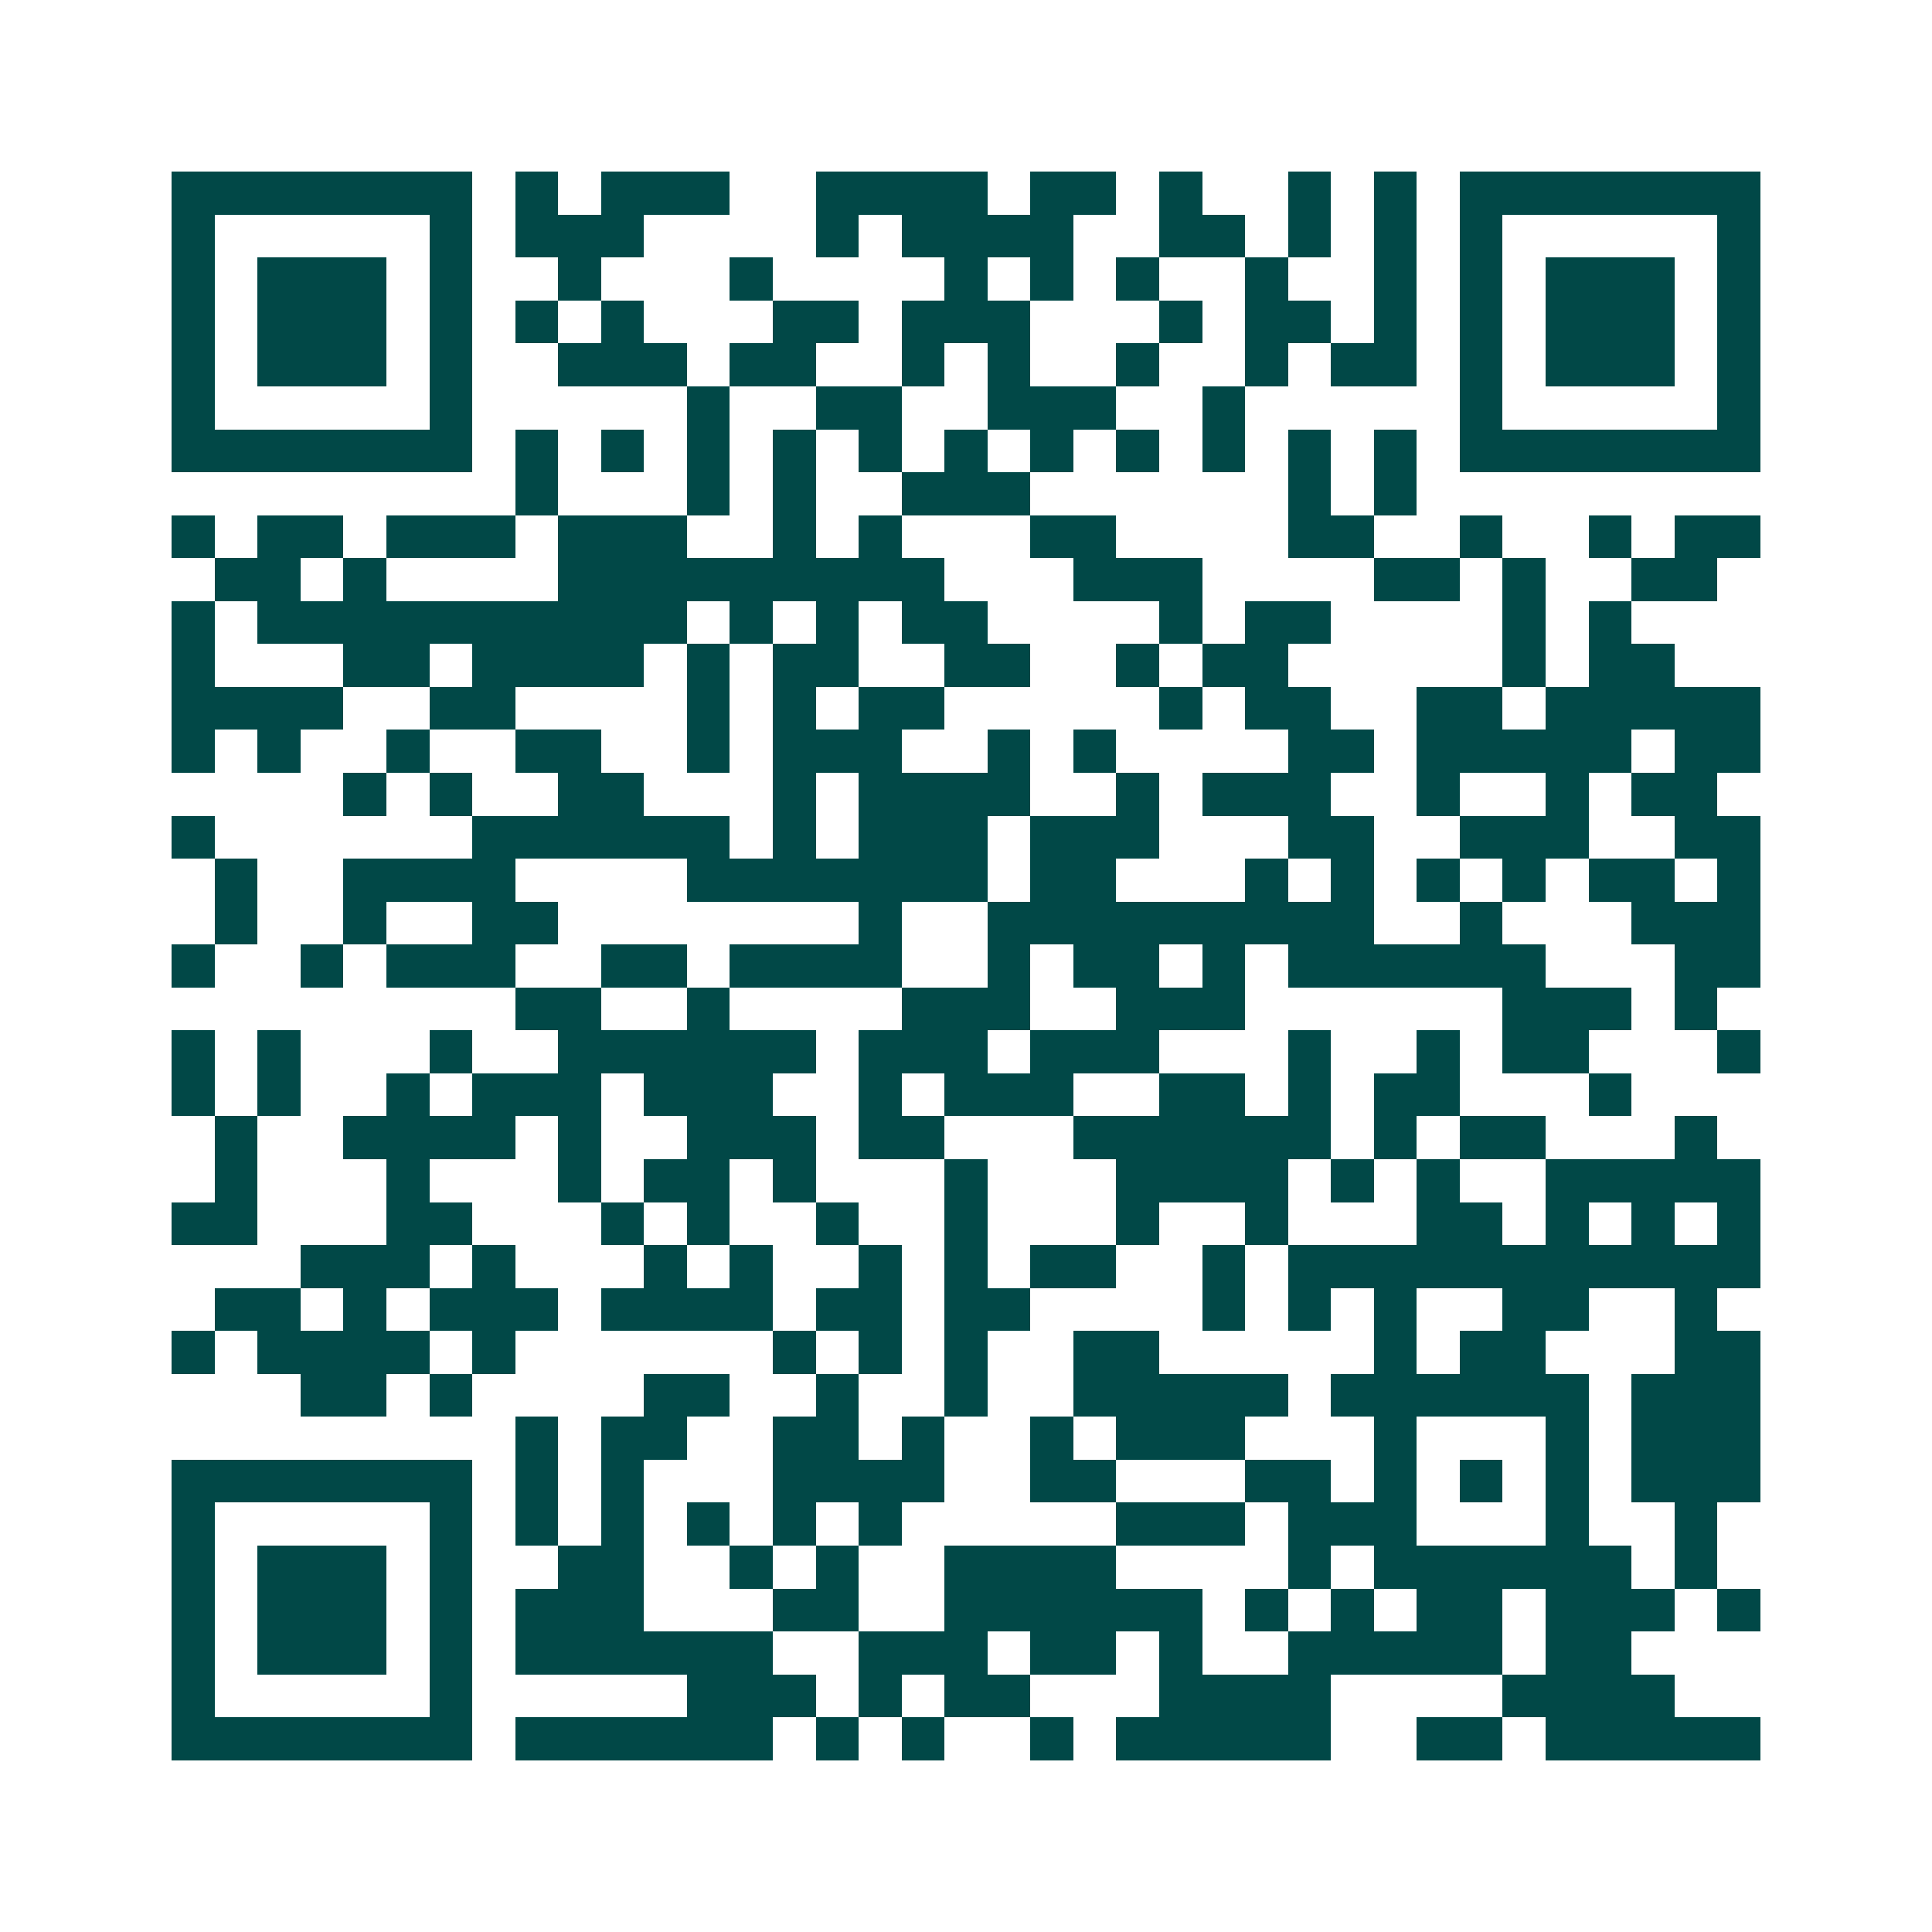 <svg xmlns="http://www.w3.org/2000/svg" width="200" height="200" viewBox="0 0 45 45" shape-rendering="crispEdges"><path fill="#ffffff" d="M0 0h45v45H0z"/><path stroke="#014847" d="M4 4.5h7m1 0h1m1 0h3m2 0h4m1 0h2m1 0h1m2 0h1m1 0h1m1 0h7M4 5.5h1m5 0h1m1 0h3m4 0h1m1 0h4m2 0h2m1 0h1m1 0h1m1 0h1m5 0h1M4 6.5h1m1 0h3m1 0h1m2 0h1m3 0h1m4 0h1m1 0h1m1 0h1m2 0h1m2 0h1m1 0h1m1 0h3m1 0h1M4 7.5h1m1 0h3m1 0h1m1 0h1m1 0h1m3 0h2m1 0h3m3 0h1m1 0h2m1 0h1m1 0h1m1 0h3m1 0h1M4 8.5h1m1 0h3m1 0h1m2 0h3m1 0h2m2 0h1m1 0h1m2 0h1m2 0h1m1 0h2m1 0h1m1 0h3m1 0h1M4 9.5h1m5 0h1m5 0h1m2 0h2m2 0h3m2 0h1m5 0h1m5 0h1M4 10.5h7m1 0h1m1 0h1m1 0h1m1 0h1m1 0h1m1 0h1m1 0h1m1 0h1m1 0h1m1 0h1m1 0h1m1 0h7M12 11.5h1m3 0h1m1 0h1m2 0h3m6 0h1m1 0h1M4 12.5h1m1 0h2m1 0h3m1 0h3m2 0h1m1 0h1m3 0h2m4 0h2m2 0h1m2 0h1m1 0h2M5 13.5h2m1 0h1m4 0h9m3 0h3m4 0h2m1 0h1m2 0h2M4 14.5h1m1 0h10m1 0h1m1 0h1m1 0h2m4 0h1m1 0h2m4 0h1m1 0h1M4 15.5h1m3 0h2m1 0h4m1 0h1m1 0h2m2 0h2m2 0h1m1 0h2m5 0h1m1 0h2M4 16.5h4m2 0h2m4 0h1m1 0h1m1 0h2m5 0h1m1 0h2m2 0h2m1 0h5M4 17.5h1m1 0h1m2 0h1m2 0h2m2 0h1m1 0h3m2 0h1m1 0h1m4 0h2m1 0h5m1 0h2M8 18.5h1m1 0h1m2 0h2m3 0h1m1 0h4m2 0h1m1 0h3m2 0h1m2 0h1m1 0h2M4 19.5h1m6 0h6m1 0h1m1 0h3m1 0h3m3 0h2m2 0h3m2 0h2M5 20.5h1m2 0h4m4 0h7m1 0h2m3 0h1m1 0h1m1 0h1m1 0h1m1 0h2m1 0h1M5 21.5h1m2 0h1m2 0h2m7 0h1m2 0h9m2 0h1m3 0h3M4 22.5h1m2 0h1m1 0h3m2 0h2m1 0h4m2 0h1m1 0h2m1 0h1m1 0h6m3 0h2M12 23.5h2m2 0h1m4 0h3m2 0h3m6 0h3m1 0h1M4 24.5h1m1 0h1m3 0h1m2 0h6m1 0h3m1 0h3m3 0h1m2 0h1m1 0h2m3 0h1M4 25.5h1m1 0h1m2 0h1m1 0h3m1 0h3m2 0h1m1 0h3m2 0h2m1 0h1m1 0h2m3 0h1M5 26.5h1m2 0h4m1 0h1m2 0h3m1 0h2m3 0h6m1 0h1m1 0h2m3 0h1M5 27.5h1m3 0h1m3 0h1m1 0h2m1 0h1m3 0h1m3 0h4m1 0h1m1 0h1m2 0h5M4 28.5h2m3 0h2m3 0h1m1 0h1m2 0h1m2 0h1m3 0h1m2 0h1m3 0h2m1 0h1m1 0h1m1 0h1M7 29.5h3m1 0h1m3 0h1m1 0h1m2 0h1m1 0h1m1 0h2m2 0h1m1 0h11M5 30.5h2m1 0h1m1 0h3m1 0h4m1 0h2m1 0h2m4 0h1m1 0h1m1 0h1m2 0h2m2 0h1M4 31.5h1m1 0h4m1 0h1m6 0h1m1 0h1m1 0h1m2 0h2m5 0h1m1 0h2m3 0h2M7 32.5h2m1 0h1m4 0h2m2 0h1m2 0h1m2 0h5m1 0h6m1 0h3M12 33.5h1m1 0h2m2 0h2m1 0h1m2 0h1m1 0h3m3 0h1m3 0h1m1 0h3M4 34.5h7m1 0h1m1 0h1m3 0h4m2 0h2m3 0h2m1 0h1m1 0h1m1 0h1m1 0h3M4 35.5h1m5 0h1m1 0h1m1 0h1m1 0h1m1 0h1m1 0h1m5 0h3m1 0h3m3 0h1m2 0h1M4 36.5h1m1 0h3m1 0h1m2 0h2m2 0h1m1 0h1m2 0h4m4 0h1m1 0h6m1 0h1M4 37.5h1m1 0h3m1 0h1m1 0h3m3 0h2m2 0h6m1 0h1m1 0h1m1 0h2m1 0h3m1 0h1M4 38.5h1m1 0h3m1 0h1m1 0h6m2 0h3m1 0h2m1 0h1m2 0h5m1 0h2M4 39.5h1m5 0h1m5 0h3m1 0h1m1 0h2m3 0h4m4 0h4M4 40.5h7m1 0h6m1 0h1m1 0h1m2 0h1m1 0h5m2 0h2m1 0h5"/></svg>
